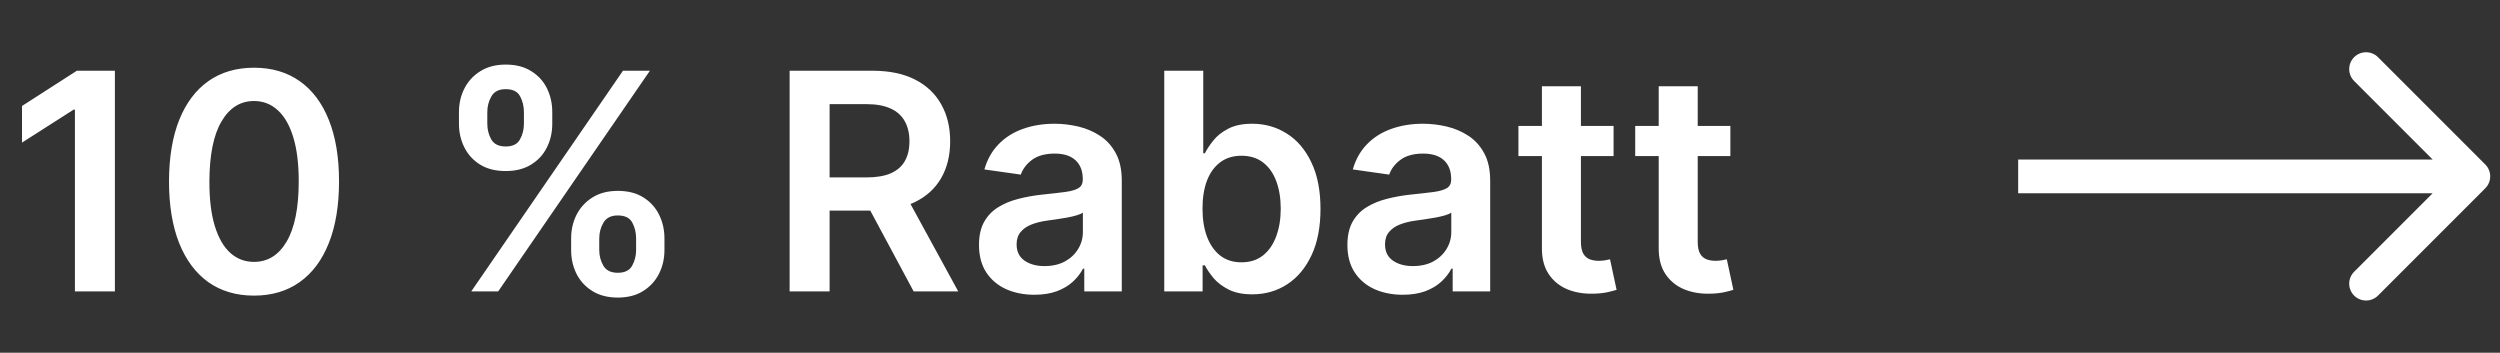 <svg width="163" height="23" viewBox="0 0 163 23" fill="none" xmlns="http://www.w3.org/2000/svg">
<rect x="0" y="0" width="163" height="23" fill="#333333" stroke="none"/>
<path d="M7.491 4.612V19H4.885V7.148H4.8L1.435 9.298V6.909L5.011 4.612H7.491ZM16.562 19.274C15.405 19.274 14.412 18.981 13.583 18.396C12.759 17.806 12.124 16.956 11.679 15.845C11.239 14.731 11.019 13.389 11.019 11.82C11.023 10.251 11.246 8.916 11.686 7.815C12.131 6.71 12.766 5.867 13.59 5.286C14.419 4.705 15.41 4.415 16.562 4.415C17.714 4.415 18.705 4.705 19.534 5.286C20.363 5.867 20.997 6.71 21.438 7.815C21.883 8.921 22.105 10.255 22.105 11.82C22.105 13.394 21.883 14.738 21.438 15.852C20.997 16.963 20.363 17.81 19.534 18.396C18.709 18.981 17.719 19.274 16.562 19.274ZM16.562 17.075C17.461 17.075 18.171 16.632 18.691 15.747C19.215 14.857 19.477 13.548 19.477 11.82C19.477 10.677 19.358 9.717 19.119 8.939C18.88 8.162 18.543 7.576 18.107 7.183C17.672 6.785 17.157 6.586 16.562 6.586C15.667 6.586 14.96 7.031 14.44 7.921C13.92 8.806 13.658 10.106 13.653 11.82C13.649 12.967 13.763 13.932 13.998 14.714C14.236 15.497 14.574 16.087 15.009 16.485C15.445 16.878 15.962 17.075 16.562 17.075ZM37.238 16.302V15.543C37.238 14.986 37.355 14.473 37.589 14.005C37.828 13.536 38.174 13.159 38.629 12.874C39.083 12.588 39.633 12.445 40.28 12.445C40.945 12.445 41.502 12.588 41.952 12.874C42.401 13.155 42.741 13.529 42.971 13.998C43.205 14.466 43.322 14.981 43.322 15.543V16.302C43.322 16.86 43.205 17.372 42.971 17.841C42.736 18.309 42.392 18.686 41.938 18.972C41.488 19.258 40.935 19.401 40.28 19.401C39.624 19.401 39.069 19.258 38.615 18.972C38.16 18.686 37.816 18.309 37.582 17.841C37.352 17.372 37.238 16.86 37.238 16.302ZM39.071 15.543V16.302C39.071 16.672 39.16 17.012 39.338 17.321C39.516 17.63 39.83 17.785 40.28 17.785C40.734 17.785 41.045 17.632 41.214 17.328C41.387 17.019 41.474 16.677 41.474 16.302V15.543C41.474 15.169 41.392 14.827 41.228 14.518C41.064 14.204 40.748 14.047 40.28 14.047C39.839 14.047 39.528 14.204 39.345 14.518C39.163 14.827 39.071 15.169 39.071 15.543ZM29.924 8.068V7.309C29.924 6.747 30.043 6.232 30.282 5.764C30.521 5.295 30.868 4.921 31.322 4.64C31.776 4.354 32.327 4.211 32.973 4.211C33.633 4.211 34.188 4.354 34.638 4.64C35.092 4.921 35.434 5.295 35.664 5.764C35.893 6.232 36.008 6.747 36.008 7.309V8.068C36.008 8.63 35.891 9.145 35.657 9.614C35.427 10.078 35.085 10.45 34.631 10.731C34.177 11.012 33.624 11.152 32.973 11.152C32.313 11.152 31.755 11.012 31.301 10.731C30.851 10.45 30.509 10.075 30.275 9.607C30.041 9.138 29.924 8.626 29.924 8.068ZM31.772 7.309V8.068C31.772 8.443 31.858 8.785 32.032 9.094C32.21 9.398 32.523 9.551 32.973 9.551C33.423 9.551 33.732 9.398 33.9 9.094C34.074 8.785 34.16 8.443 34.16 8.068V7.309C34.16 6.935 34.078 6.593 33.914 6.284C33.751 5.97 33.437 5.813 32.973 5.813C32.528 5.813 32.217 5.97 32.039 6.284C31.861 6.597 31.772 6.939 31.772 7.309ZM30.725 19L40.617 4.612H42.373L32.481 19H30.725ZM51.483 19V4.612H56.879C57.984 4.612 58.912 4.804 59.661 5.188C60.415 5.572 60.984 6.11 61.368 6.804C61.757 7.492 61.951 8.295 61.951 9.213C61.951 10.136 61.755 10.937 61.361 11.616C60.972 12.29 60.399 12.813 59.64 13.183C58.881 13.548 57.949 13.731 56.844 13.731H53.001V11.567H56.492C57.139 11.567 57.668 11.478 58.08 11.3C58.492 11.117 58.797 10.853 58.993 10.506C59.195 10.155 59.296 9.724 59.296 9.213C59.296 8.703 59.195 8.267 58.993 7.907C58.792 7.541 58.485 7.265 58.073 7.078C57.661 6.885 57.129 6.789 56.478 6.789H54.09V19H51.483ZM58.916 12.48L62.478 19H59.57L56.071 12.48H58.916ZM67.442 19.218C66.759 19.218 66.143 19.096 65.595 18.852C65.051 18.604 64.62 18.239 64.302 17.756C63.988 17.274 63.831 16.679 63.831 15.972C63.831 15.363 63.944 14.86 64.168 14.461C64.393 14.063 64.7 13.745 65.089 13.506C65.478 13.267 65.915 13.087 66.403 12.965C66.894 12.838 67.403 12.747 67.927 12.691C68.559 12.625 69.072 12.567 69.466 12.515C69.859 12.459 70.145 12.375 70.323 12.262C70.506 12.145 70.597 11.965 70.597 11.722V11.679C70.597 11.15 70.44 10.74 70.126 10.45C69.812 10.159 69.36 10.014 68.77 10.014C68.147 10.014 67.653 10.15 67.288 10.422C66.927 10.693 66.684 11.014 66.557 11.384L64.183 11.047C64.37 10.391 64.679 9.843 65.11 9.403C65.541 8.958 66.068 8.626 66.691 8.405C67.314 8.181 68.002 8.068 68.756 8.068C69.276 8.068 69.794 8.129 70.309 8.251C70.824 8.373 71.295 8.574 71.721 8.855C72.147 9.131 72.489 9.508 72.747 9.986C73.009 10.464 73.14 11.061 73.14 11.778V19H70.695V17.518H70.611C70.456 17.817 70.239 18.098 69.958 18.361C69.681 18.618 69.332 18.827 68.911 18.986C68.494 19.14 68.004 19.218 67.442 19.218ZM68.103 17.349C68.613 17.349 69.056 17.248 69.431 17.047C69.805 16.841 70.093 16.569 70.295 16.232C70.501 15.895 70.604 15.527 70.604 15.129V13.857C70.524 13.923 70.388 13.984 70.196 14.04C70.009 14.096 69.798 14.145 69.564 14.188C69.33 14.23 69.098 14.267 68.869 14.3C68.639 14.333 68.44 14.361 68.271 14.384C67.892 14.436 67.552 14.52 67.253 14.637C66.953 14.754 66.716 14.918 66.543 15.129C66.37 15.335 66.283 15.602 66.283 15.93C66.283 16.398 66.454 16.752 66.796 16.991C67.138 17.23 67.573 17.349 68.103 17.349ZM75.909 19V4.612H78.452V9.993H78.558C78.689 9.731 78.874 9.452 79.112 9.157C79.351 8.857 79.675 8.602 80.082 8.391C80.49 8.176 81.009 8.068 81.642 8.068C82.475 8.068 83.227 8.281 83.897 8.707C84.571 9.129 85.105 9.754 85.499 10.583C85.897 11.408 86.096 12.419 86.096 13.618C86.096 14.803 85.902 15.81 85.513 16.639C85.124 17.468 84.595 18.101 83.925 18.536C83.255 18.972 82.496 19.19 81.649 19.19C81.031 19.19 80.518 19.087 80.11 18.881C79.703 18.674 79.375 18.426 79.127 18.136C78.883 17.841 78.693 17.562 78.558 17.3H78.41V19H75.909ZM78.403 13.604C78.403 14.302 78.501 14.913 78.698 15.438C78.899 15.963 79.187 16.372 79.562 16.668C79.942 16.958 80.4 17.103 80.939 17.103C81.501 17.103 81.972 16.953 82.351 16.653C82.731 16.349 83.016 15.934 83.208 15.41C83.405 14.881 83.504 14.279 83.504 13.604C83.504 12.934 83.407 12.34 83.216 11.82C83.023 11.3 82.738 10.892 82.358 10.597C81.979 10.302 81.506 10.155 80.939 10.155C80.396 10.155 79.934 10.298 79.555 10.583C79.176 10.869 78.888 11.27 78.691 11.785C78.499 12.3 78.403 12.906 78.403 13.604ZM91.462 19.218C90.778 19.218 90.163 19.096 89.615 18.852C89.071 18.604 88.64 18.239 88.322 17.756C88.008 17.274 87.851 16.679 87.851 15.972C87.851 15.363 87.964 14.86 88.188 14.461C88.413 14.063 88.72 13.745 89.109 13.506C89.498 13.267 89.936 13.087 90.423 12.965C90.914 12.838 91.422 12.747 91.947 12.691C92.579 12.625 93.092 12.567 93.486 12.515C93.879 12.459 94.165 12.375 94.343 12.262C94.525 12.145 94.617 11.965 94.617 11.722V11.679C94.617 11.15 94.46 10.74 94.146 10.45C93.832 10.159 93.38 10.014 92.79 10.014C92.167 10.014 91.673 10.15 91.308 10.422C90.947 10.693 90.704 11.014 90.577 11.384L88.203 11.047C88.39 10.391 88.699 9.843 89.13 9.403C89.561 8.958 90.088 8.626 90.711 8.405C91.334 8.181 92.022 8.068 92.776 8.068C93.296 8.068 93.814 8.129 94.329 8.251C94.844 8.373 95.315 8.574 95.741 8.855C96.167 9.131 96.509 9.508 96.767 9.986C97.029 10.464 97.16 11.061 97.16 11.778V19H94.715V17.518H94.631C94.476 17.817 94.258 18.098 93.978 18.361C93.701 18.618 93.352 18.827 92.931 18.986C92.514 19.14 92.024 19.218 91.462 19.218ZM92.123 17.349C92.633 17.349 93.076 17.248 93.451 17.047C93.825 16.841 94.113 16.569 94.315 16.232C94.521 15.895 94.624 15.527 94.624 15.129V13.857C94.544 13.923 94.408 13.984 94.216 14.04C94.029 14.096 93.818 14.145 93.584 14.188C93.35 14.23 93.118 14.267 92.889 14.3C92.659 14.333 92.46 14.361 92.291 14.384C91.912 14.436 91.572 14.52 91.273 14.637C90.973 14.754 90.736 14.918 90.563 15.129C90.39 15.335 90.303 15.602 90.303 15.93C90.303 16.398 90.474 16.752 90.816 16.991C91.158 17.23 91.594 17.349 92.123 17.349ZM105.205 8.209V10.176H99.001V8.209H105.205ZM100.533 5.623H103.076V15.754C103.076 16.096 103.128 16.358 103.231 16.541C103.339 16.719 103.479 16.841 103.652 16.906C103.826 16.972 104.018 17.005 104.228 17.005C104.388 17.005 104.533 16.993 104.664 16.97C104.8 16.946 104.903 16.925 104.973 16.906L105.402 18.895C105.266 18.942 105.072 18.993 104.819 19.049C104.57 19.105 104.266 19.138 103.905 19.148C103.268 19.166 102.695 19.07 102.184 18.86C101.673 18.644 101.268 18.311 100.969 17.862C100.673 17.412 100.528 16.85 100.533 16.176V5.623ZM112.82 8.209V10.176H106.616V8.209H112.82ZM108.148 5.623H110.691V15.754C110.691 16.096 110.742 16.358 110.845 16.541C110.953 16.719 111.094 16.841 111.267 16.906C111.44 16.972 111.632 17.005 111.843 17.005C112.002 17.005 112.147 16.993 112.279 16.97C112.414 16.946 112.517 16.925 112.588 16.906L113.016 18.895C112.88 18.942 112.686 18.993 112.433 19.049C112.185 19.105 111.881 19.138 111.52 19.148C110.883 19.166 110.309 19.07 109.799 18.86C109.288 18.644 108.883 18.311 108.583 17.862C108.288 17.412 108.143 16.85 108.148 16.176V5.623Z" fill="white"/>
<path d="M162.039 12.277C162.469 11.848 162.469 11.152 162.039 10.723L155.045 3.728C154.615 3.299 153.919 3.299 153.49 3.728C153.061 4.157 153.061 4.853 153.49 5.282L159.708 11.5L153.49 17.718C153.061 18.147 153.061 18.843 153.49 19.272C153.919 19.701 154.615 19.701 155.045 19.272L162.039 12.277ZM131.586 11.5V12.599L161.262 12.599V11.5V10.401L131.586 10.401V11.5Z" fill="white"/>
</svg>
